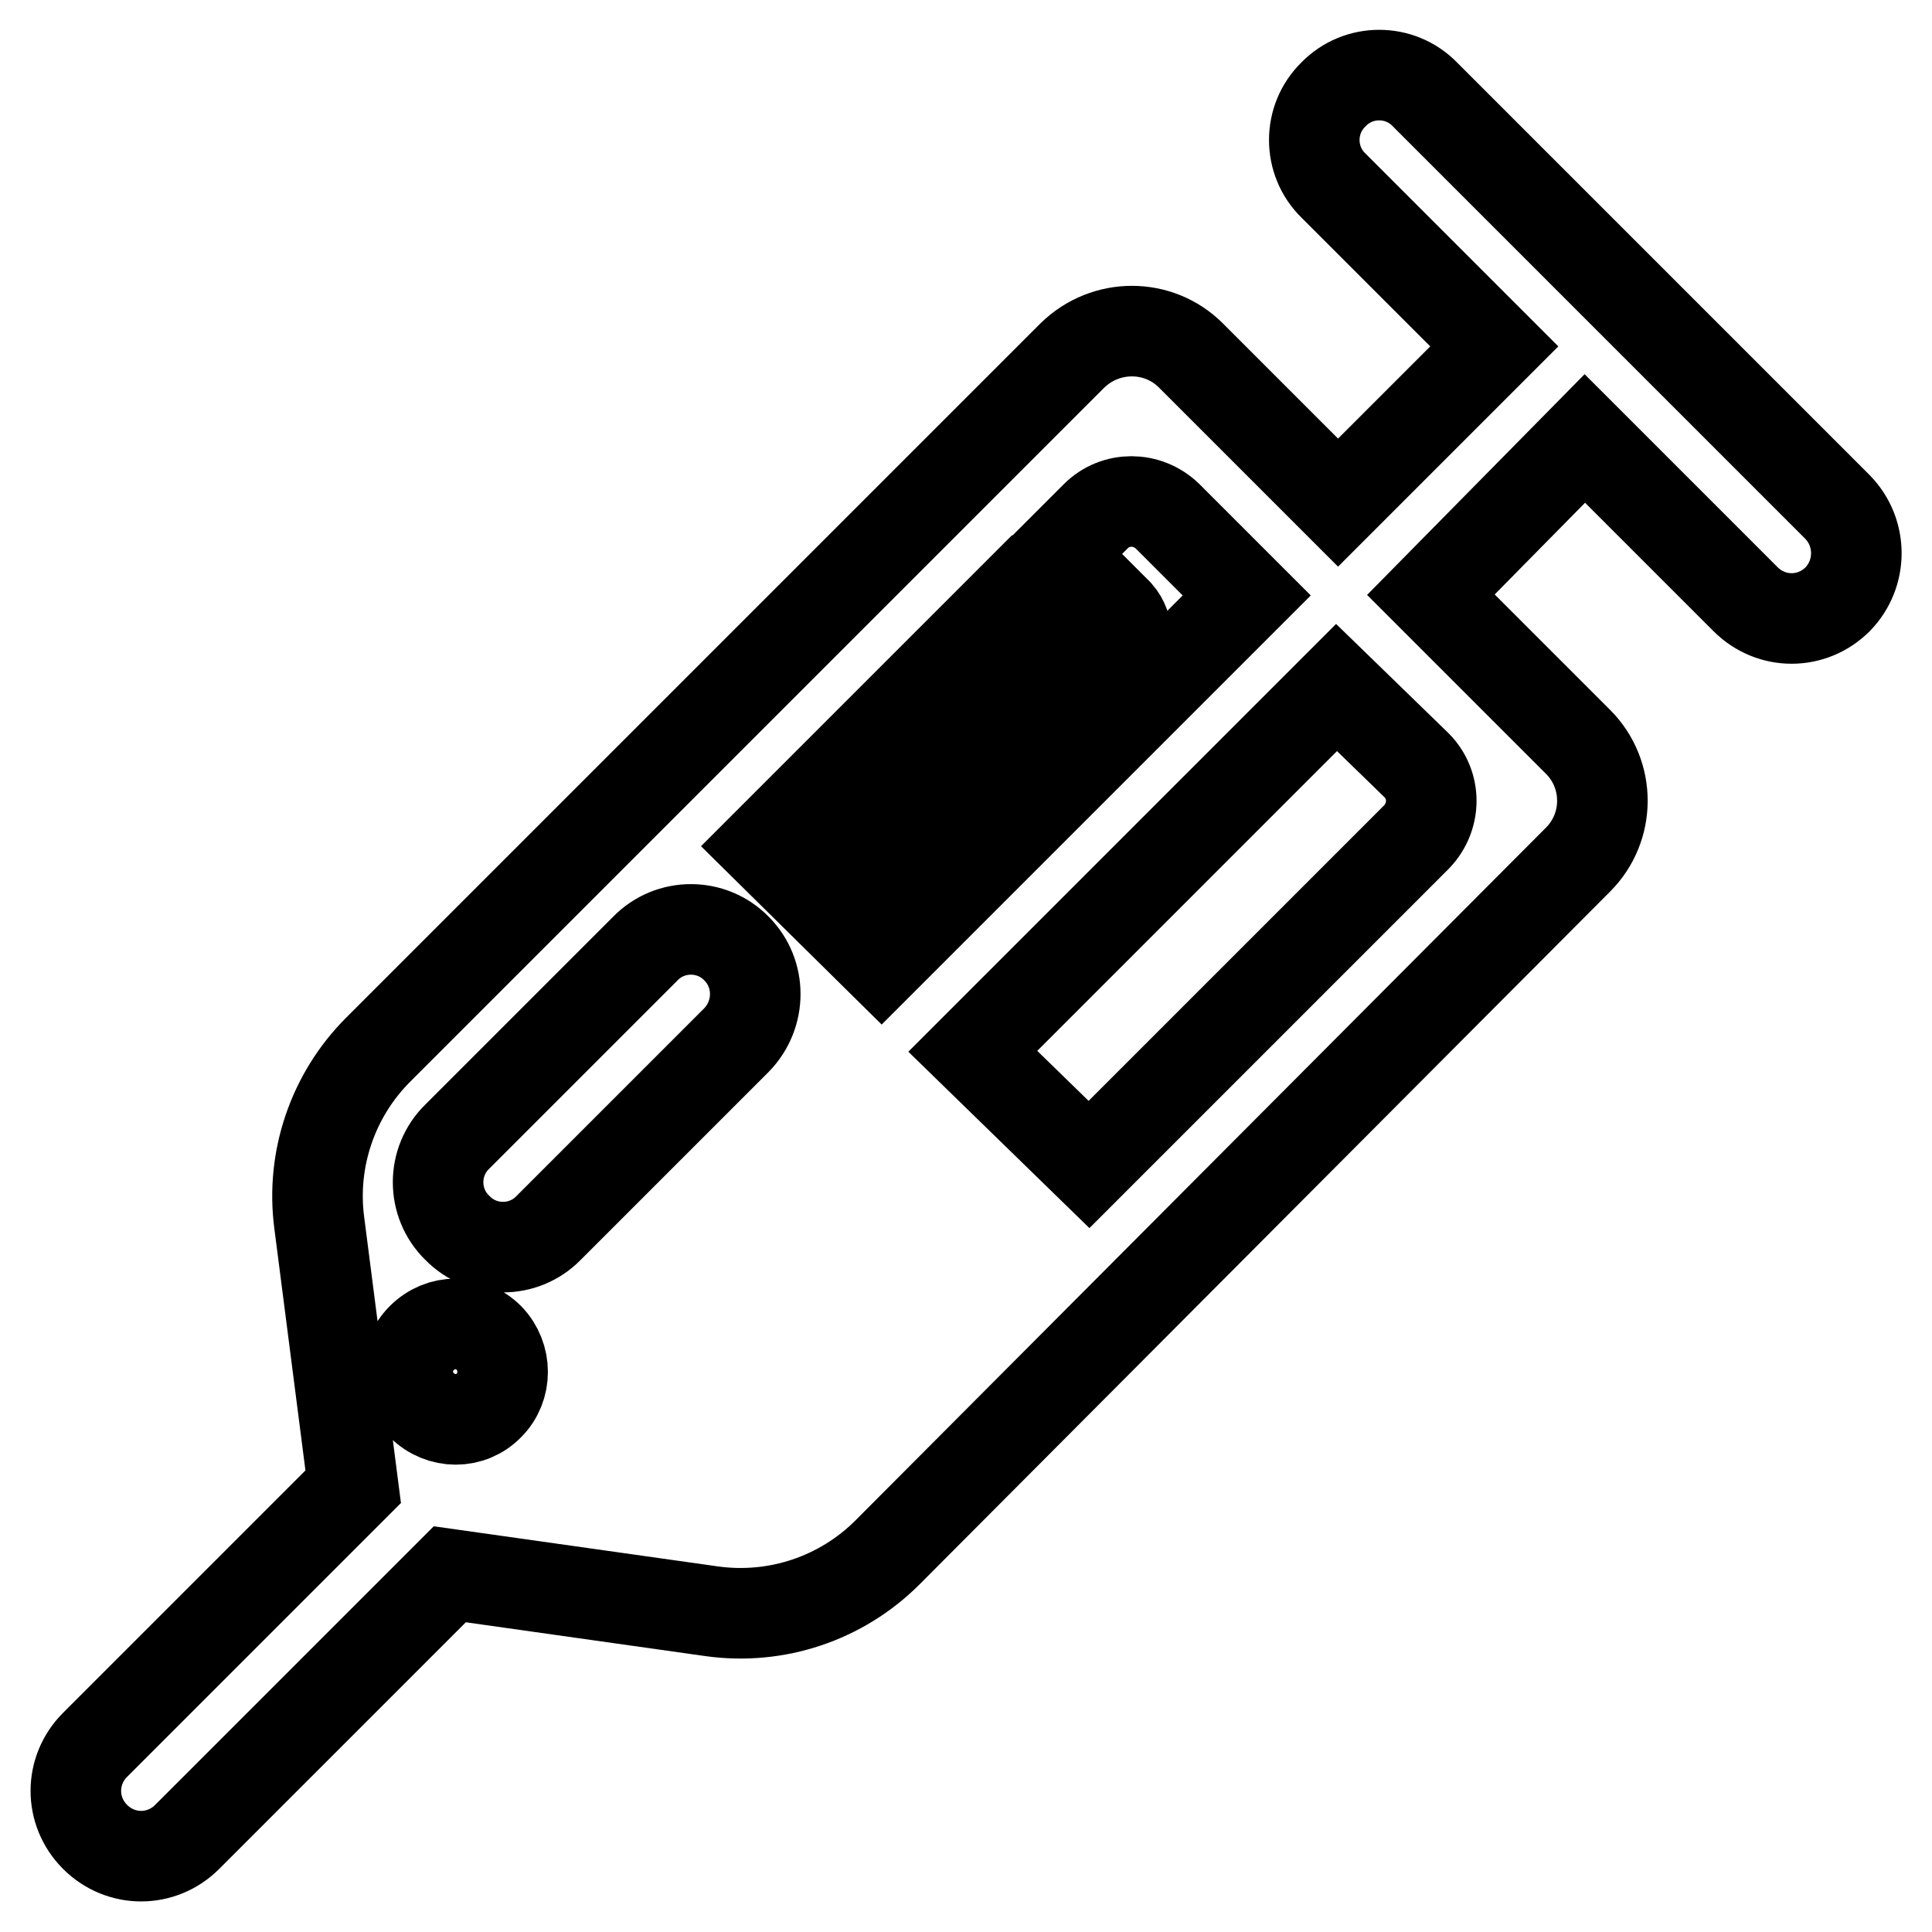 <?xml version="1.0" encoding="utf-8"?>
<!-- Svg Vector Icons : http://www.onlinewebfonts.com/icon -->
<!DOCTYPE svg PUBLIC "-//W3C//DTD SVG 1.1//EN" "http://www.w3.org/Graphics/SVG/1.1/DTD/svg11.dtd">
<svg version="1.1" xmlns="http://www.w3.org/2000/svg" xmlns:xlink="http://www.w3.org/1999/xlink" x="0px" y="0px" viewBox="0 0 256 256" enable-background="new 0 0 256 256" xml:space="preserve">
<g> <path stroke-width="12" fill-opacity="0" stroke="#000000"  d="M243.5,67.2l-54.7-54.7c-3.3-3.4-8.8-3.4-12.1,0c0,0,0,0,0,0c-3.4,3.3-3.4,8.8,0,12.1c0,0,0,0,0,0 l21.3,21.3l-20.7,20.7l-19.5-19.5c-4.3-4.3-11.3-4.3-15.7,0l-92,92c-6,6-8.9,14.5-7.8,22.9l4.5,35l-34.2,34.2 c-3.4,3.4-3.4,8.8,0,12.2c3.4,3.4,8.8,3.4,12.2,0l34.8-34.8l34.7,4.9c8.6,1.2,17.2-1.7,23.3-7.8l91.5-91.8c4.3-4.3,4.3-11.3,0-15.6 l-19.5-19.5L210,58.1l21.3,21.3c3.4,3.4,8.8,3.4,12.2,0C246.8,76,246.8,70.6,243.5,67.2L243.5,67.2z M64.8,186.2 c-2.4,2.5-6.4,2.5-8.9,0c0,0,0,0,0,0c-2.5-2.5-2.5-6.4,0-8.9c2.5-2.5,6.4-2.5,8.9,0C67.2,179.8,67.2,183.8,64.8,186.2 C64.8,186.2,64.8,186.2,64.8,186.2z M97.6,137.8l-24.9,24.9c-3.3,3.4-8.8,3.4-12.1,0c0,0,0,0,0,0c-3.4-3.3-3.4-8.8,0-12.1 c0,0,0,0,0,0l24.9-24.9c3.3-3.4,8.8-3.4,12.1,0c0,0,0,0,0,0C100.9,129,100.9,134.4,97.6,137.8C97.6,137.8,97.6,137.8,97.6,137.8z  M101.4,112.1l1.8-1.8l7.6,7.6c1.7,1.7,4.4,1.7,6.1,0s1.7-4.4,0-6.1l0,0l-7.6-7.6l4.2-4.2l7.6,7.6c1.7,1.7,4.4,1.7,6.1,0 c1.7-1.7,1.7-4.4,0-6.1c0,0,0,0,0,0l-7.6-7.6l4.2-4.2l7.6,7.6c1.7,1.7,4.4,1.7,6.1,0c1.7-1.7,1.7-4.4,0-6.1l-7.6-7.6l4.2-4.2 l7.6,7.6c1.6,1.8,4.3,1.9,6.1,0.4c1.8-1.6,1.9-4.3,0.3-6.1c-0.1-0.1-0.2-0.2-0.3-0.3l-7.6-7.6l5-5c2.6-2.6,6.8-2.6,9.5,0 c0,0,0,0,0,0l10.5,10.5l-48.4,48.4L101.4,112.1L101.4,112.1z M187.7,101.4c2.6,2.6,2.6,6.8,0,9.5c0,0,0,0,0,0l-43.4,43.4l-15.4-15 l48.2-48.2L187.7,101.4z"/></g>
</svg>